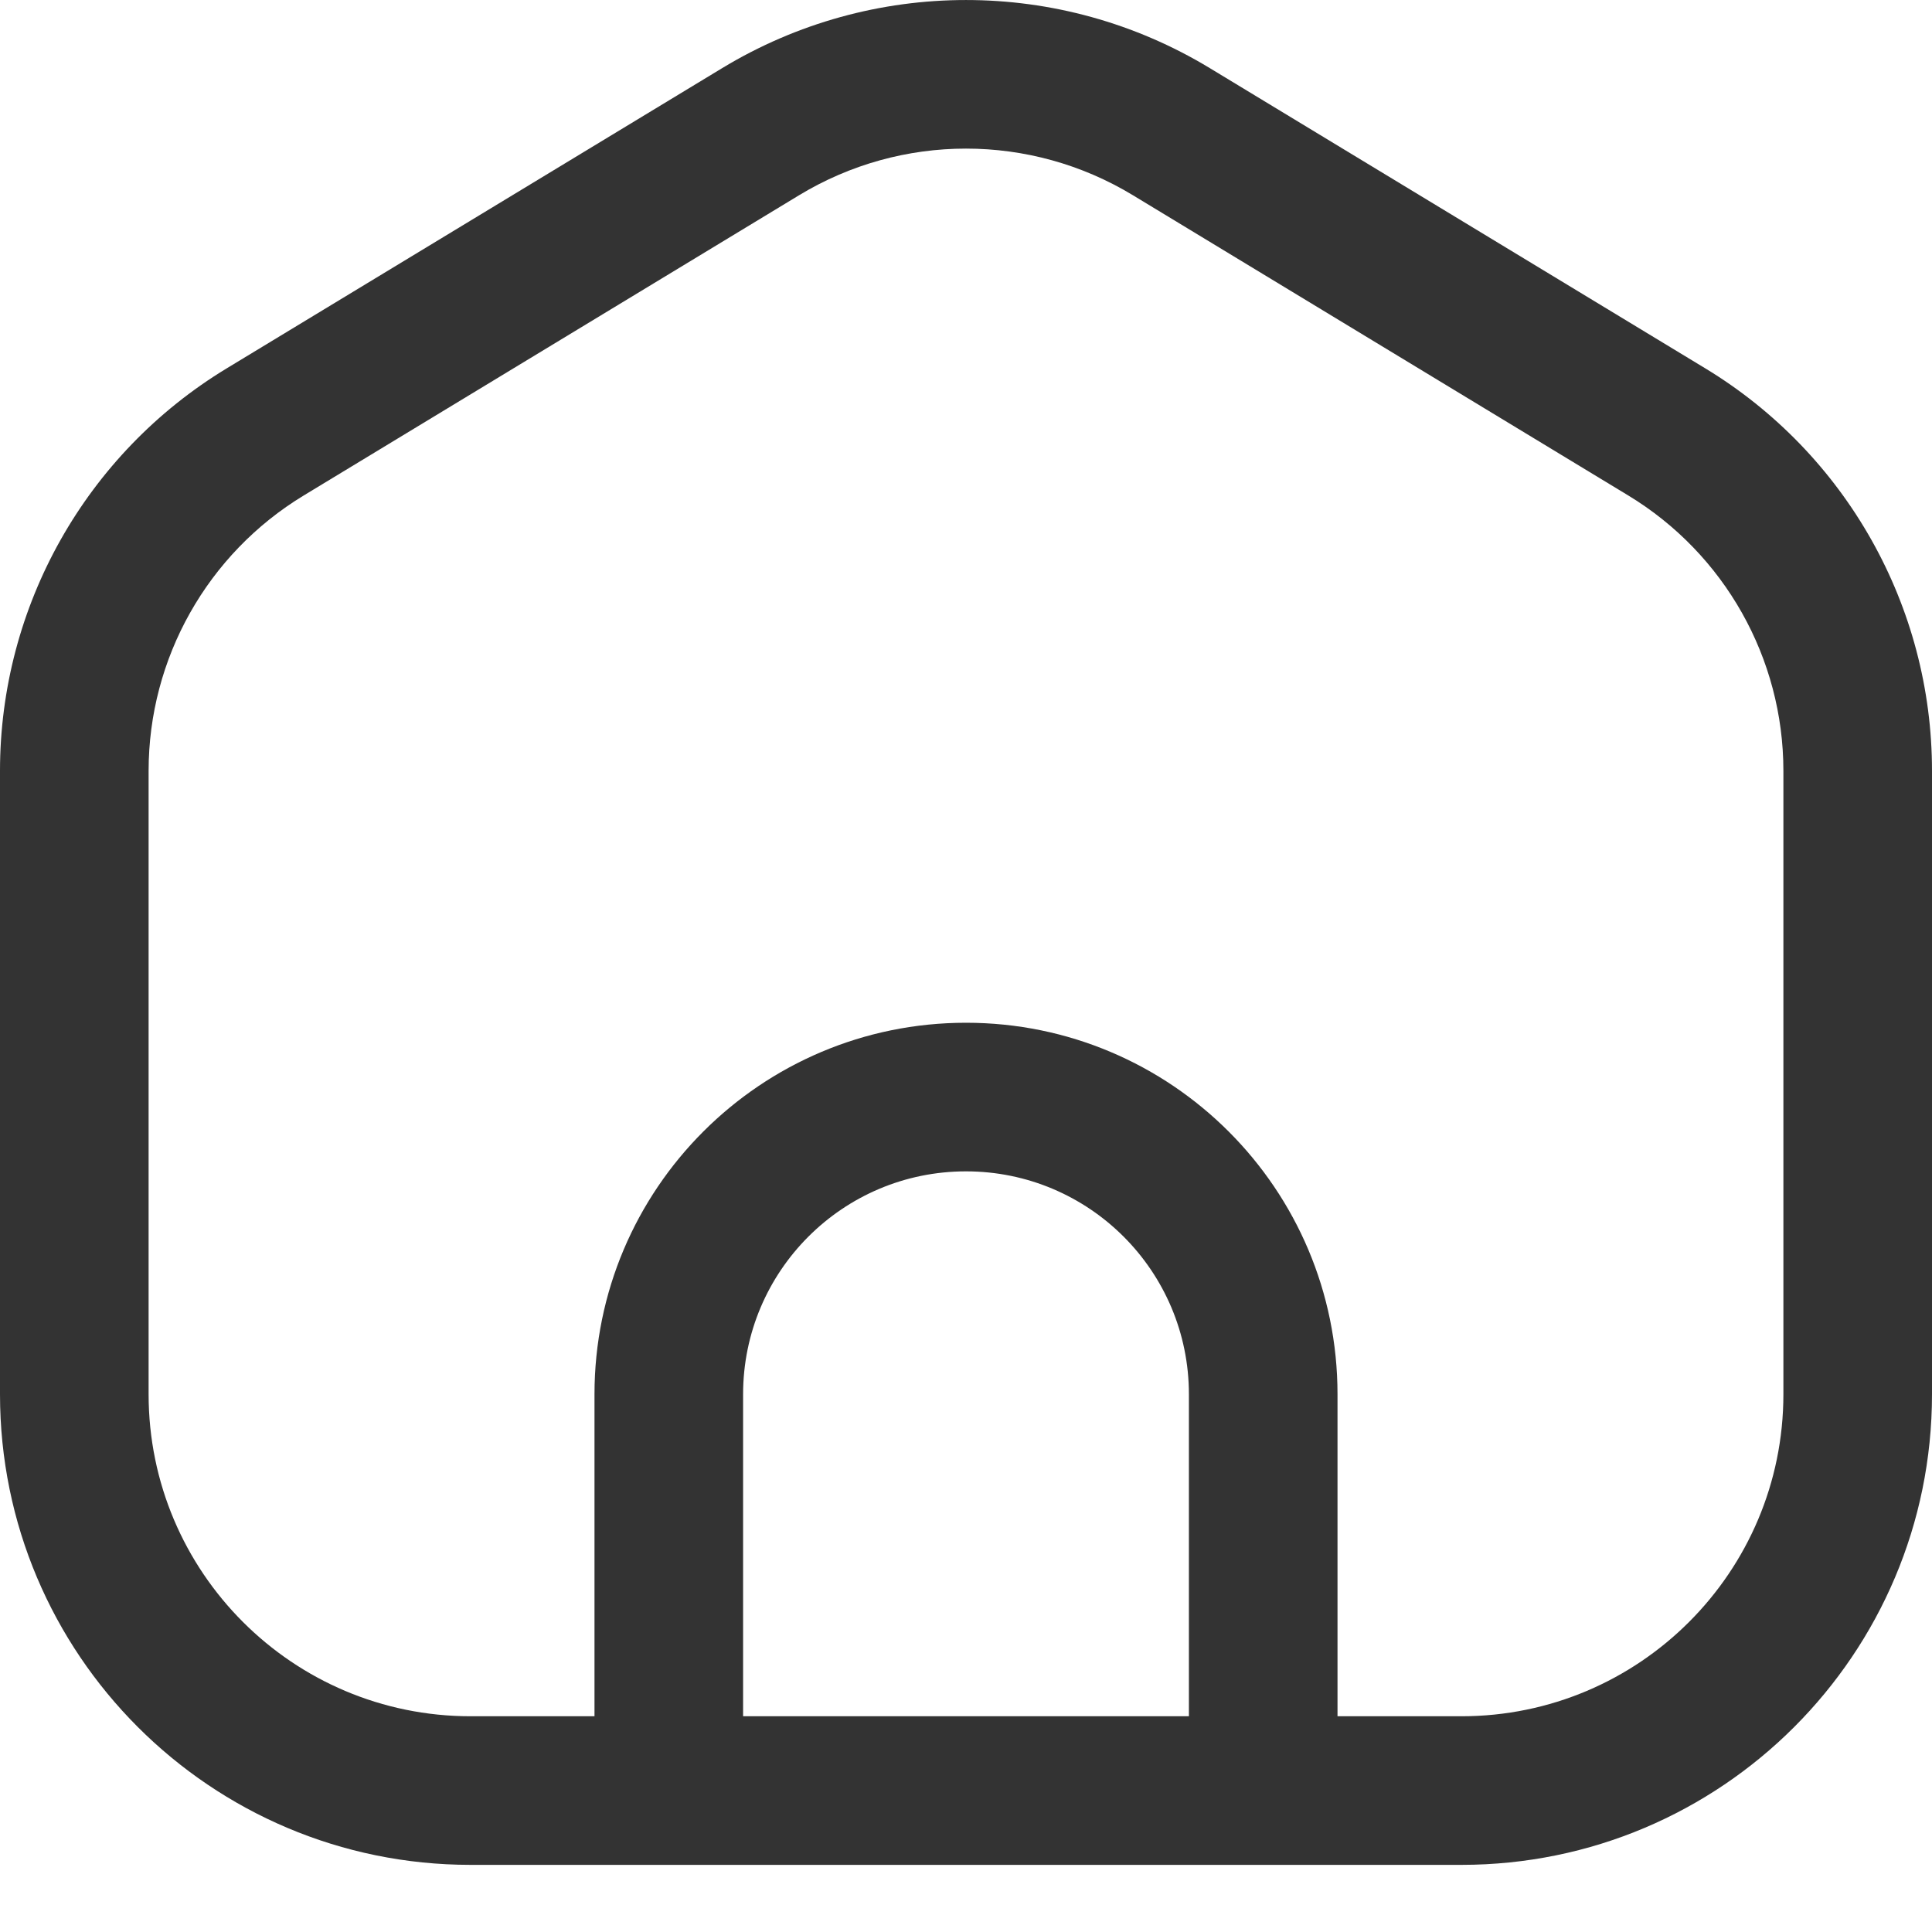 <svg width="24" height="24" viewBox="0 0 24 24" fill="none" xmlns="http://www.w3.org/2000/svg">
<path fill-rule="evenodd" clip-rule="evenodd" d="M9.927 2.425L3.773 6.155C2.577 6.88 1.846 8.177 1.846 9.576V17.32C1.846 19.529 3.637 21.32 5.846 21.32H7.385V17.32C7.385 14.771 9.451 12.705 12 12.705C14.549 12.705 16.615 14.771 16.615 17.32V21.32H18.154C20.363 21.32 22.154 19.529 22.154 17.32V9.576C22.154 8.177 21.423 6.88 20.227 6.155L14.073 2.425C12.799 1.653 11.201 1.653 9.927 2.425ZM14.769 21.32V17.32C14.769 15.791 13.53 14.551 12 14.551C10.47 14.551 9.231 15.791 9.231 17.32V21.32H14.769ZM8.97 0.847C10.832 -0.282 13.168 -0.282 15.03 0.847L21.184 4.576C22.932 5.636 24 7.531 24 9.576V17.32C24 20.549 21.383 23.166 18.154 23.166H5.846C2.617 23.166 0 20.549 0 17.32V9.576C0 7.531 1.068 5.636 2.816 4.576L8.97 0.847Z" fill="#333333"/>
</svg>
